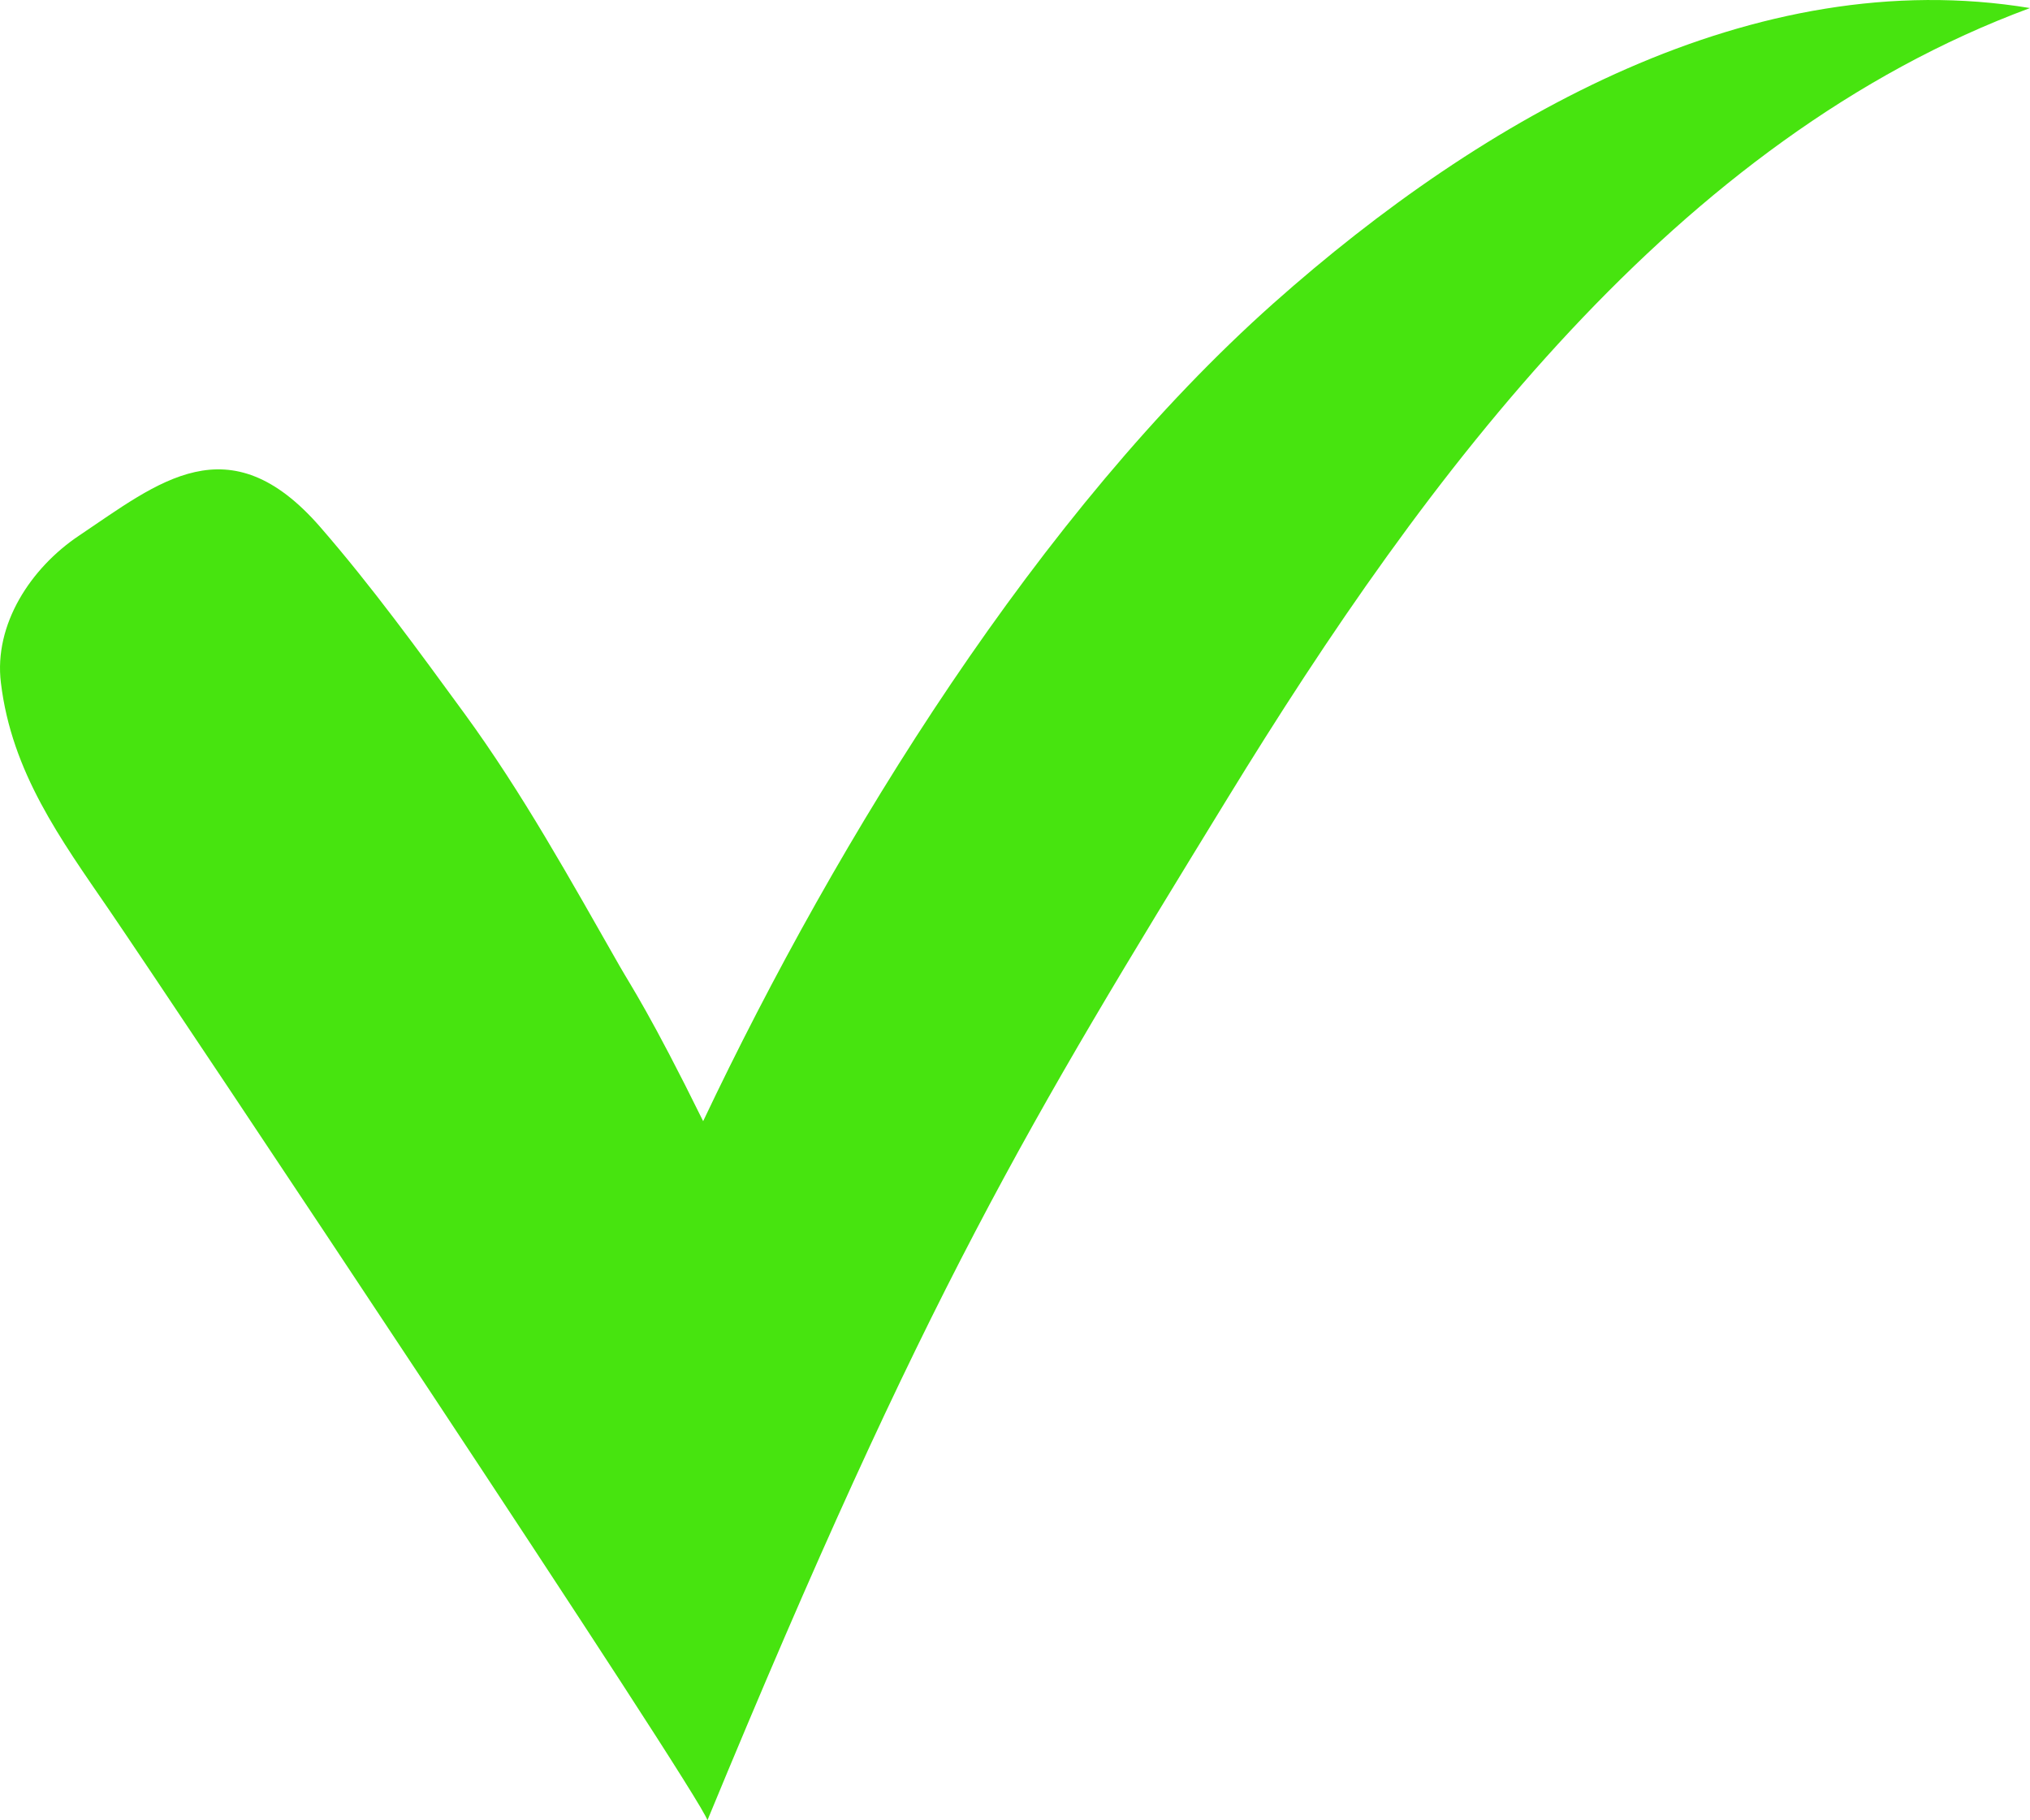 <svg width="29" height="26" viewBox="0 0 29 26" fill="none" xmlns="http://www.w3.org/2000/svg">
<path d="M10.045 16.014C9.291 14.485 9.016 14.086 8.854 13.802C8.153 12.574 7.466 11.329 6.631 10.186C5.974 9.288 5.313 8.377 4.576 7.529C3.269 6.025 2.259 6.894 1.13 7.65C0.439 8.112 -0.09 8.919 0.013 9.753C0.167 11.031 0.865 11.985 1.558 12.995C2.509 14.387 10.027 25.67 10.106 26C13.242 18.409 14.691 16.044 17.536 11.402C20.38 6.759 23.944 1.986 29 0.115C25.064 -0.534 21.197 1.662 18.195 4.33C14.847 7.308 11.977 11.942 10.045 16.014Z" fill="#47E40F"/>
</svg>
